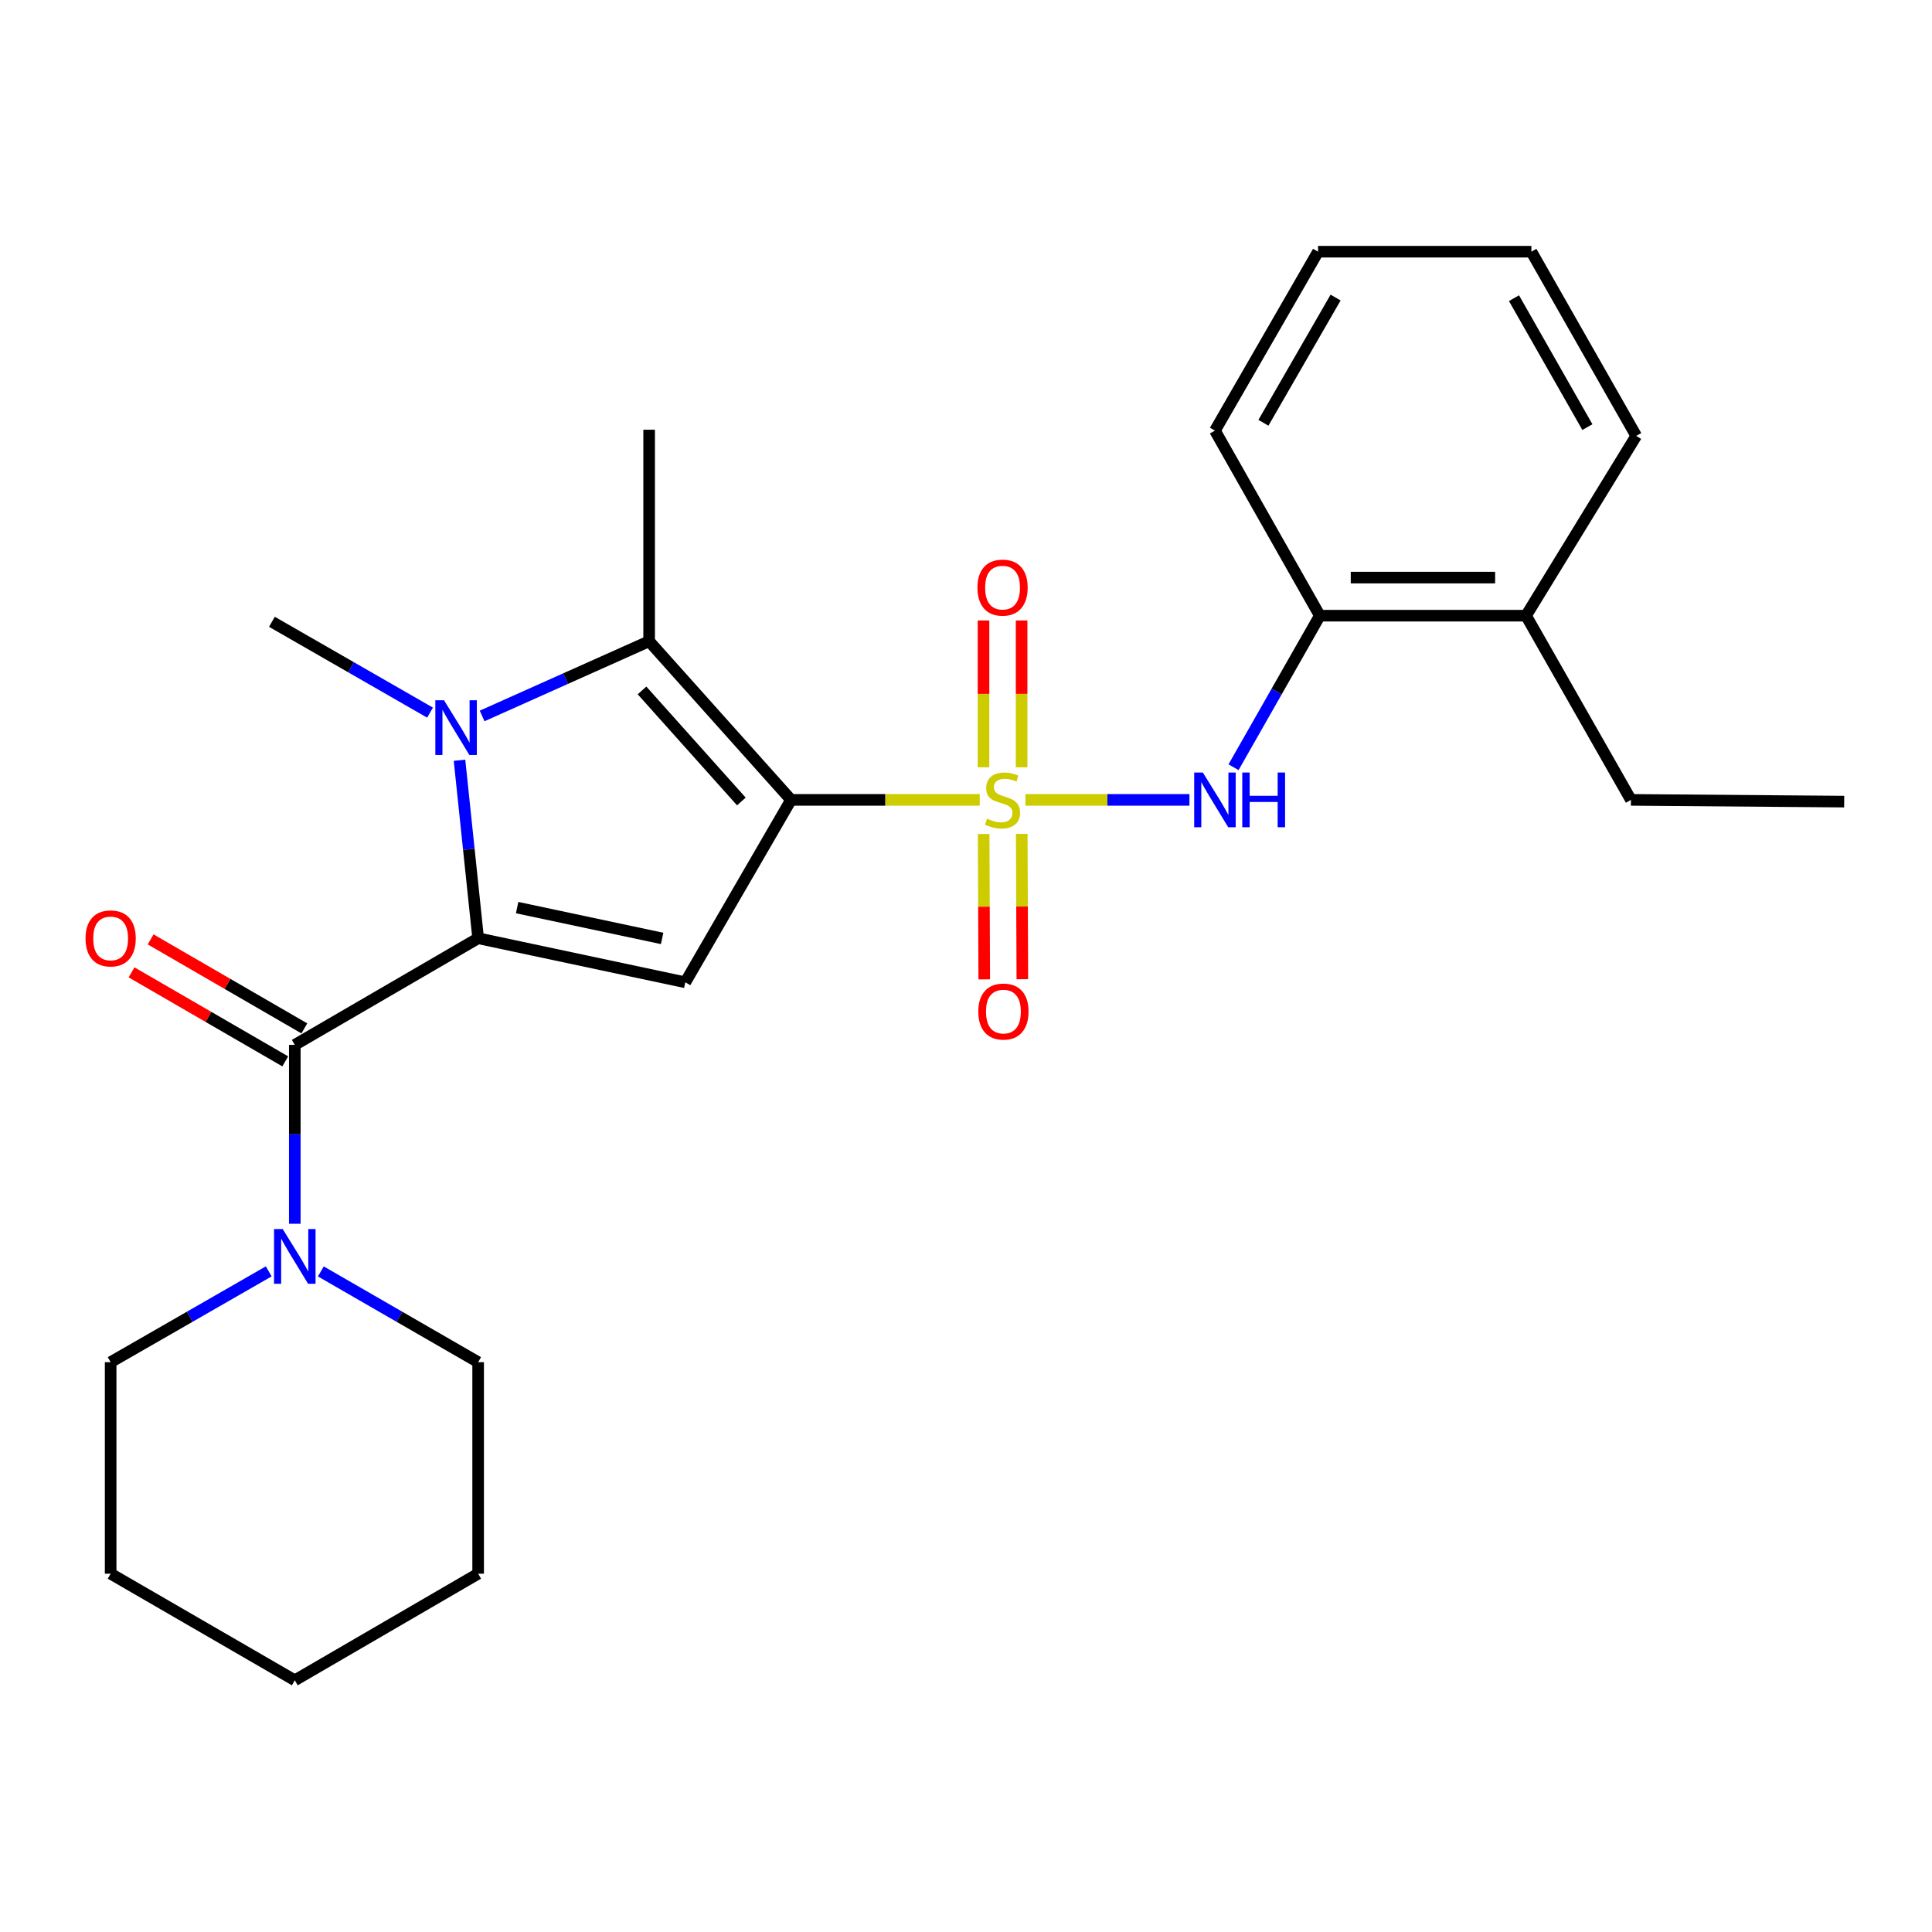 <?xml version='1.0' encoding='iso-8859-1'?>
<svg version='1.1' baseProfile='full'
              xmlns='http://www.w3.org/2000/svg'
                      xmlns:rdkit='http://www.rdkit.org/xml'
                      xmlns:xlink='http://www.w3.org/1999/xlink'
                  xml:space='preserve'
width='1000px' height='1000px' viewBox='0 0 1000 1000'>
<!-- END OF HEADER -->
<rect style='opacity:1.0;fill:#FFFFFF;stroke:none' width='1000' height='1000' x='0' y='0'> </rect>
<path class='bond-0' d='M 409.441,414.017 L 458.273,414.017' style='fill:none;fill-rule:evenodd;stroke:#000000;stroke-width:6px;stroke-linecap:butt;stroke-linejoin:miter;stroke-opacity:1' />
<path class='bond-0' d='M 458.273,414.017 L 507.105,414.017' style='fill:none;fill-rule:evenodd;stroke:#CCCC00;stroke-width:6px;stroke-linecap:butt;stroke-linejoin:miter;stroke-opacity:1' />
<path class='bond-3' d='M 409.441,414.017 L 354.701,508.435' style='fill:none;fill-rule:evenodd;stroke:#000000;stroke-width:6px;stroke-linecap:butt;stroke-linejoin:miter;stroke-opacity:1' />
<path class='bond-4' d='M 409.441,414.017 L 335.99,331.901' style='fill:none;fill-rule:evenodd;stroke:#000000;stroke-width:6px;stroke-linecap:butt;stroke-linejoin:miter;stroke-opacity:1' />
<path class='bond-4' d='M 383.727,414.845 L 332.311,357.364' style='fill:none;fill-rule:evenodd;stroke:#000000;stroke-width:6px;stroke-linecap:butt;stroke-linejoin:miter;stroke-opacity:1' />
<path class='bond-6' d='M 530.75,414.017 L 573.205,414.017' style='fill:none;fill-rule:evenodd;stroke:#CCCC00;stroke-width:6px;stroke-linecap:butt;stroke-linejoin:miter;stroke-opacity:1' />
<path class='bond-6' d='M 573.205,414.017 L 615.66,414.017' style='fill:none;fill-rule:evenodd;stroke:#0000FF;stroke-width:6px;stroke-linecap:butt;stroke-linejoin:miter;stroke-opacity:1' />
<path class='bond-8' d='M 509.135,431.674 L 509.29,469.298' style='fill:none;fill-rule:evenodd;stroke:#CCCC00;stroke-width:6px;stroke-linecap:butt;stroke-linejoin:miter;stroke-opacity:1' />
<path class='bond-8' d='M 509.29,469.298 L 509.444,506.922' style='fill:none;fill-rule:evenodd;stroke:#FF0000;stroke-width:6px;stroke-linecap:butt;stroke-linejoin:miter;stroke-opacity:1' />
<path class='bond-8' d='M 528.854,431.593 L 529.008,469.217' style='fill:none;fill-rule:evenodd;stroke:#CCCC00;stroke-width:6px;stroke-linecap:butt;stroke-linejoin:miter;stroke-opacity:1' />
<path class='bond-8' d='M 529.008,469.217 L 529.162,506.841' style='fill:none;fill-rule:evenodd;stroke:#FF0000;stroke-width:6px;stroke-linecap:butt;stroke-linejoin:miter;stroke-opacity:1' />
<path class='bond-9' d='M 528.781,397.148 L 528.781,359.15' style='fill:none;fill-rule:evenodd;stroke:#CCCC00;stroke-width:6px;stroke-linecap:butt;stroke-linejoin:miter;stroke-opacity:1' />
<path class='bond-9' d='M 528.781,359.15 L 528.781,321.152' style='fill:none;fill-rule:evenodd;stroke:#FF0000;stroke-width:6px;stroke-linecap:butt;stroke-linejoin:miter;stroke-opacity:1' />
<path class='bond-9' d='M 509.063,397.148 L 509.063,359.15' style='fill:none;fill-rule:evenodd;stroke:#CCCC00;stroke-width:6px;stroke-linecap:butt;stroke-linejoin:miter;stroke-opacity:1' />
<path class='bond-9' d='M 509.063,359.15 L 509.063,321.152' style='fill:none;fill-rule:evenodd;stroke:#FF0000;stroke-width:6px;stroke-linecap:butt;stroke-linejoin:miter;stroke-opacity:1' />
<path class='bond-1' d='M 247.488,485.638 L 354.701,508.435' style='fill:none;fill-rule:evenodd;stroke:#000000;stroke-width:6px;stroke-linecap:butt;stroke-linejoin:miter;stroke-opacity:1' />
<path class='bond-1' d='M 267.671,469.771 L 342.72,485.728' style='fill:none;fill-rule:evenodd;stroke:#000000;stroke-width:6px;stroke-linecap:butt;stroke-linejoin:miter;stroke-opacity:1' />
<path class='bond-5' d='M 247.488,485.638 L 152.587,540.828' style='fill:none;fill-rule:evenodd;stroke:#000000;stroke-width:6px;stroke-linecap:butt;stroke-linejoin:miter;stroke-opacity:1' />
<path class='bond-26' d='M 247.488,485.638 L 242.665,439.573' style='fill:none;fill-rule:evenodd;stroke:#000000;stroke-width:6px;stroke-linecap:butt;stroke-linejoin:miter;stroke-opacity:1' />
<path class='bond-26' d='M 242.665,439.573 L 237.842,393.507' style='fill:none;fill-rule:evenodd;stroke:#0000FF;stroke-width:6px;stroke-linecap:butt;stroke-linejoin:miter;stroke-opacity:1' />
<path class='bond-2' d='M 249.549,370.577 L 292.77,351.239' style='fill:none;fill-rule:evenodd;stroke:#0000FF;stroke-width:6px;stroke-linecap:butt;stroke-linejoin:miter;stroke-opacity:1' />
<path class='bond-2' d='M 292.77,351.239 L 335.99,331.901' style='fill:none;fill-rule:evenodd;stroke:#000000;stroke-width:6px;stroke-linecap:butt;stroke-linejoin:miter;stroke-opacity:1' />
<path class='bond-13' d='M 222.584,368.858 L 181.665,345.351' style='fill:none;fill-rule:evenodd;stroke:#0000FF;stroke-width:6px;stroke-linecap:butt;stroke-linejoin:miter;stroke-opacity:1' />
<path class='bond-13' d='M 181.665,345.351 L 140.745,321.844' style='fill:none;fill-rule:evenodd;stroke:#000000;stroke-width:6px;stroke-linecap:butt;stroke-linejoin:miter;stroke-opacity:1' />
<path class='bond-14' d='M 335.99,331.901 L 335.99,222.42' style='fill:none;fill-rule:evenodd;stroke:#000000;stroke-width:6px;stroke-linecap:butt;stroke-linejoin:miter;stroke-opacity:1' />
<path class='bond-7' d='M 152.587,540.828 L 152.587,587.12' style='fill:none;fill-rule:evenodd;stroke:#000000;stroke-width:6px;stroke-linecap:butt;stroke-linejoin:miter;stroke-opacity:1' />
<path class='bond-7' d='M 152.587,587.12 L 152.587,633.412' style='fill:none;fill-rule:evenodd;stroke:#0000FF;stroke-width:6px;stroke-linecap:butt;stroke-linejoin:miter;stroke-opacity:1' />
<path class='bond-11' d='M 157.528,532.296 L 117.746,509.262' style='fill:none;fill-rule:evenodd;stroke:#000000;stroke-width:6px;stroke-linecap:butt;stroke-linejoin:miter;stroke-opacity:1' />
<path class='bond-11' d='M 117.746,509.262 L 77.965,486.228' style='fill:none;fill-rule:evenodd;stroke:#FF0000;stroke-width:6px;stroke-linecap:butt;stroke-linejoin:miter;stroke-opacity:1' />
<path class='bond-11' d='M 147.647,549.36 L 107.866,526.326' style='fill:none;fill-rule:evenodd;stroke:#000000;stroke-width:6px;stroke-linecap:butt;stroke-linejoin:miter;stroke-opacity:1' />
<path class='bond-11' d='M 107.866,526.326 L 68.084,503.292' style='fill:none;fill-rule:evenodd;stroke:#FF0000;stroke-width:6px;stroke-linecap:butt;stroke-linejoin:miter;stroke-opacity:1' />
<path class='bond-10' d='M 638.476,397.114 L 660.804,357.896' style='fill:none;fill-rule:evenodd;stroke:#0000FF;stroke-width:6px;stroke-linecap:butt;stroke-linejoin:miter;stroke-opacity:1' />
<path class='bond-10' d='M 660.804,357.896 L 683.133,318.678' style='fill:none;fill-rule:evenodd;stroke:#000000;stroke-width:6px;stroke-linecap:butt;stroke-linejoin:miter;stroke-opacity:1' />
<path class='bond-15' d='M 139.099,658.057 L 98.185,681.559' style='fill:none;fill-rule:evenodd;stroke:#0000FF;stroke-width:6px;stroke-linecap:butt;stroke-linejoin:miter;stroke-opacity:1' />
<path class='bond-15' d='M 98.185,681.559 L 57.271,705.06' style='fill:none;fill-rule:evenodd;stroke:#000000;stroke-width:6px;stroke-linecap:butt;stroke-linejoin:miter;stroke-opacity:1' />
<path class='bond-16' d='M 166.066,658.086 L 206.777,681.573' style='fill:none;fill-rule:evenodd;stroke:#0000FF;stroke-width:6px;stroke-linecap:butt;stroke-linejoin:miter;stroke-opacity:1' />
<path class='bond-16' d='M 206.777,681.573 L 247.488,705.06' style='fill:none;fill-rule:evenodd;stroke:#000000;stroke-width:6px;stroke-linecap:butt;stroke-linejoin:miter;stroke-opacity:1' />
<path class='bond-12' d='M 683.133,318.678 L 789.886,318.678' style='fill:none;fill-rule:evenodd;stroke:#000000;stroke-width:6px;stroke-linecap:butt;stroke-linejoin:miter;stroke-opacity:1' />
<path class='bond-12' d='M 699.146,298.96 L 773.873,298.96' style='fill:none;fill-rule:evenodd;stroke:#000000;stroke-width:6px;stroke-linecap:butt;stroke-linejoin:miter;stroke-opacity:1' />
<path class='bond-17' d='M 683.133,318.678 L 628.852,222.88' style='fill:none;fill-rule:evenodd;stroke:#000000;stroke-width:6px;stroke-linecap:butt;stroke-linejoin:miter;stroke-opacity:1' />
<path class='bond-18' d='M 789.886,318.678 L 844.166,414.017' style='fill:none;fill-rule:evenodd;stroke:#000000;stroke-width:6px;stroke-linecap:butt;stroke-linejoin:miter;stroke-opacity:1' />
<path class='bond-19' d='M 789.886,318.678 L 846.905,225.619' style='fill:none;fill-rule:evenodd;stroke:#000000;stroke-width:6px;stroke-linecap:butt;stroke-linejoin:miter;stroke-opacity:1' />
<path class='bond-21' d='M 57.271,705.06 L 57.271,814.541' style='fill:none;fill-rule:evenodd;stroke:#000000;stroke-width:6px;stroke-linecap:butt;stroke-linejoin:miter;stroke-opacity:1' />
<path class='bond-20' d='M 247.488,705.06 L 247.488,814.541' style='fill:none;fill-rule:evenodd;stroke:#000000;stroke-width:6px;stroke-linecap:butt;stroke-linejoin:miter;stroke-opacity:1' />
<path class='bond-23' d='M 628.852,222.88 L 682.223,130.28' style='fill:none;fill-rule:evenodd;stroke:#000000;stroke-width:6px;stroke-linecap:butt;stroke-linejoin:miter;stroke-opacity:1' />
<path class='bond-23' d='M 653.942,218.836 L 691.302,154.017' style='fill:none;fill-rule:evenodd;stroke:#000000;stroke-width:6px;stroke-linecap:butt;stroke-linejoin:miter;stroke-opacity:1' />
<path class='bond-22' d='M 844.166,414.017 L 954.545,414.915' style='fill:none;fill-rule:evenodd;stroke:#000000;stroke-width:6px;stroke-linecap:butt;stroke-linejoin:miter;stroke-opacity:1' />
<path class='bond-27' d='M 846.905,225.619 L 792.636,130.28' style='fill:none;fill-rule:evenodd;stroke:#000000;stroke-width:6px;stroke-linecap:butt;stroke-linejoin:miter;stroke-opacity:1' />
<path class='bond-27' d='M 821.628,221.072 L 783.639,154.335' style='fill:none;fill-rule:evenodd;stroke:#000000;stroke-width:6px;stroke-linecap:butt;stroke-linejoin:miter;stroke-opacity:1' />
<path class='bond-25' d='M 247.488,814.541 L 152.587,869.72' style='fill:none;fill-rule:evenodd;stroke:#000000;stroke-width:6px;stroke-linecap:butt;stroke-linejoin:miter;stroke-opacity:1' />
<path class='bond-28' d='M 57.271,814.541 L 152.587,869.72' style='fill:none;fill-rule:evenodd;stroke:#000000;stroke-width:6px;stroke-linecap:butt;stroke-linejoin:miter;stroke-opacity:1' />
<path class='bond-24' d='M 682.223,130.28 L 792.636,130.28' style='fill:none;fill-rule:evenodd;stroke:#000000;stroke-width:6px;stroke-linecap:butt;stroke-linejoin:miter;stroke-opacity:1' />
<path  class='atom-1' d='M 510.922 423.737
Q 511.242 423.857, 512.562 424.417
Q 513.882 424.977, 515.322 425.337
Q 516.802 425.657, 518.242 425.657
Q 520.922 425.657, 522.482 424.377
Q 524.042 423.057, 524.042 420.777
Q 524.042 419.217, 523.242 418.257
Q 522.482 417.297, 521.282 416.777
Q 520.082 416.257, 518.082 415.657
Q 515.562 414.897, 514.042 414.177
Q 512.562 413.457, 511.482 411.937
Q 510.442 410.417, 510.442 407.857
Q 510.442 404.297, 512.842 402.097
Q 515.282 399.897, 520.082 399.897
Q 523.362 399.897, 527.082 401.457
L 526.162 404.537
Q 522.762 403.137, 520.202 403.137
Q 517.442 403.137, 515.922 404.297
Q 514.402 405.417, 514.442 407.377
Q 514.442 408.897, 515.202 409.817
Q 516.002 410.737, 517.122 411.257
Q 518.282 411.777, 520.202 412.377
Q 522.762 413.177, 524.282 413.977
Q 525.802 414.777, 526.882 416.417
Q 528.002 418.017, 528.002 420.777
Q 528.002 424.697, 525.362 426.817
Q 522.762 428.897, 518.402 428.897
Q 515.882 428.897, 513.962 428.337
Q 512.082 427.817, 509.842 426.897
L 510.922 423.737
' fill='#CCCC00'/>
<path  class='atom-3' d='M 229.813 362.447
L 239.093 377.447
Q 240.013 378.927, 241.493 381.607
Q 242.973 384.287, 243.053 384.447
L 243.053 362.447
L 246.813 362.447
L 246.813 390.767
L 242.933 390.767
L 232.973 374.367
Q 231.813 372.447, 230.573 370.247
Q 229.373 368.047, 229.013 367.367
L 229.013 390.767
L 225.333 390.767
L 225.333 362.447
L 229.813 362.447
' fill='#0000FF'/>
<path  class='atom-7' d='M 622.592 399.857
L 631.872 414.857
Q 632.792 416.337, 634.272 419.017
Q 635.752 421.697, 635.832 421.857
L 635.832 399.857
L 639.592 399.857
L 639.592 428.177
L 635.712 428.177
L 625.752 411.777
Q 624.592 409.857, 623.352 407.657
Q 622.152 405.457, 621.792 404.777
L 621.792 428.177
L 618.112 428.177
L 618.112 399.857
L 622.592 399.857
' fill='#0000FF'/>
<path  class='atom-7' d='M 642.992 399.857
L 646.832 399.857
L 646.832 411.897
L 661.312 411.897
L 661.312 399.857
L 665.152 399.857
L 665.152 428.177
L 661.312 428.177
L 661.312 415.097
L 646.832 415.097
L 646.832 428.177
L 642.992 428.177
L 642.992 399.857
' fill='#0000FF'/>
<path  class='atom-8' d='M 146.327 636.149
L 155.607 651.149
Q 156.527 652.629, 158.007 655.309
Q 159.487 657.989, 159.567 658.149
L 159.567 636.149
L 163.327 636.149
L 163.327 664.469
L 159.447 664.469
L 149.487 648.069
Q 148.327 646.149, 147.087 643.949
Q 145.887 641.749, 145.527 641.069
L 145.527 664.469
L 141.847 664.469
L 141.847 636.149
L 146.327 636.149
' fill='#0000FF'/>
<path  class='atom-9' d='M 506.371 523.578
Q 506.371 516.778, 509.731 512.978
Q 513.091 509.178, 519.371 509.178
Q 525.651 509.178, 529.011 512.978
Q 532.371 516.778, 532.371 523.578
Q 532.371 530.458, 528.971 534.378
Q 525.571 538.258, 519.371 538.258
Q 513.131 538.258, 509.731 534.378
Q 506.371 530.498, 506.371 523.578
M 519.371 535.058
Q 523.691 535.058, 526.011 532.178
Q 528.371 529.258, 528.371 523.578
Q 528.371 518.018, 526.011 515.218
Q 523.691 512.378, 519.371 512.378
Q 515.051 512.378, 512.691 515.178
Q 510.371 517.978, 510.371 523.578
Q 510.371 529.298, 512.691 532.178
Q 515.051 535.058, 519.371 535.058
' fill='#FF0000'/>
<path  class='atom-10' d='M 505.922 304.145
Q 505.922 297.345, 509.282 293.545
Q 512.642 289.745, 518.922 289.745
Q 525.202 289.745, 528.562 293.545
Q 531.922 297.345, 531.922 304.145
Q 531.922 311.025, 528.522 314.945
Q 525.122 318.825, 518.922 318.825
Q 512.682 318.825, 509.282 314.945
Q 505.922 311.065, 505.922 304.145
M 518.922 315.625
Q 523.242 315.625, 525.562 312.745
Q 527.922 309.825, 527.922 304.145
Q 527.922 298.585, 525.562 295.785
Q 523.242 292.945, 518.922 292.945
Q 514.602 292.945, 512.242 295.745
Q 509.922 298.545, 509.922 304.145
Q 509.922 309.865, 512.242 312.745
Q 514.602 315.625, 518.922 315.625
' fill='#FF0000'/>
<path  class='atom-12' d='M 44.271 485.718
Q 44.271 478.918, 47.631 475.118
Q 50.991 471.318, 57.271 471.318
Q 63.551 471.318, 66.911 475.118
Q 70.271 478.918, 70.271 485.718
Q 70.271 492.598, 66.871 496.518
Q 63.471 500.398, 57.271 500.398
Q 51.031 500.398, 47.631 496.518
Q 44.271 492.638, 44.271 485.718
M 57.271 497.198
Q 61.591 497.198, 63.911 494.318
Q 66.271 491.398, 66.271 485.718
Q 66.271 480.158, 63.911 477.358
Q 61.591 474.518, 57.271 474.518
Q 52.951 474.518, 50.591 477.318
Q 48.271 480.118, 48.271 485.718
Q 48.271 491.438, 50.591 494.318
Q 52.951 497.198, 57.271 497.198
' fill='#FF0000'/>
</svg>
